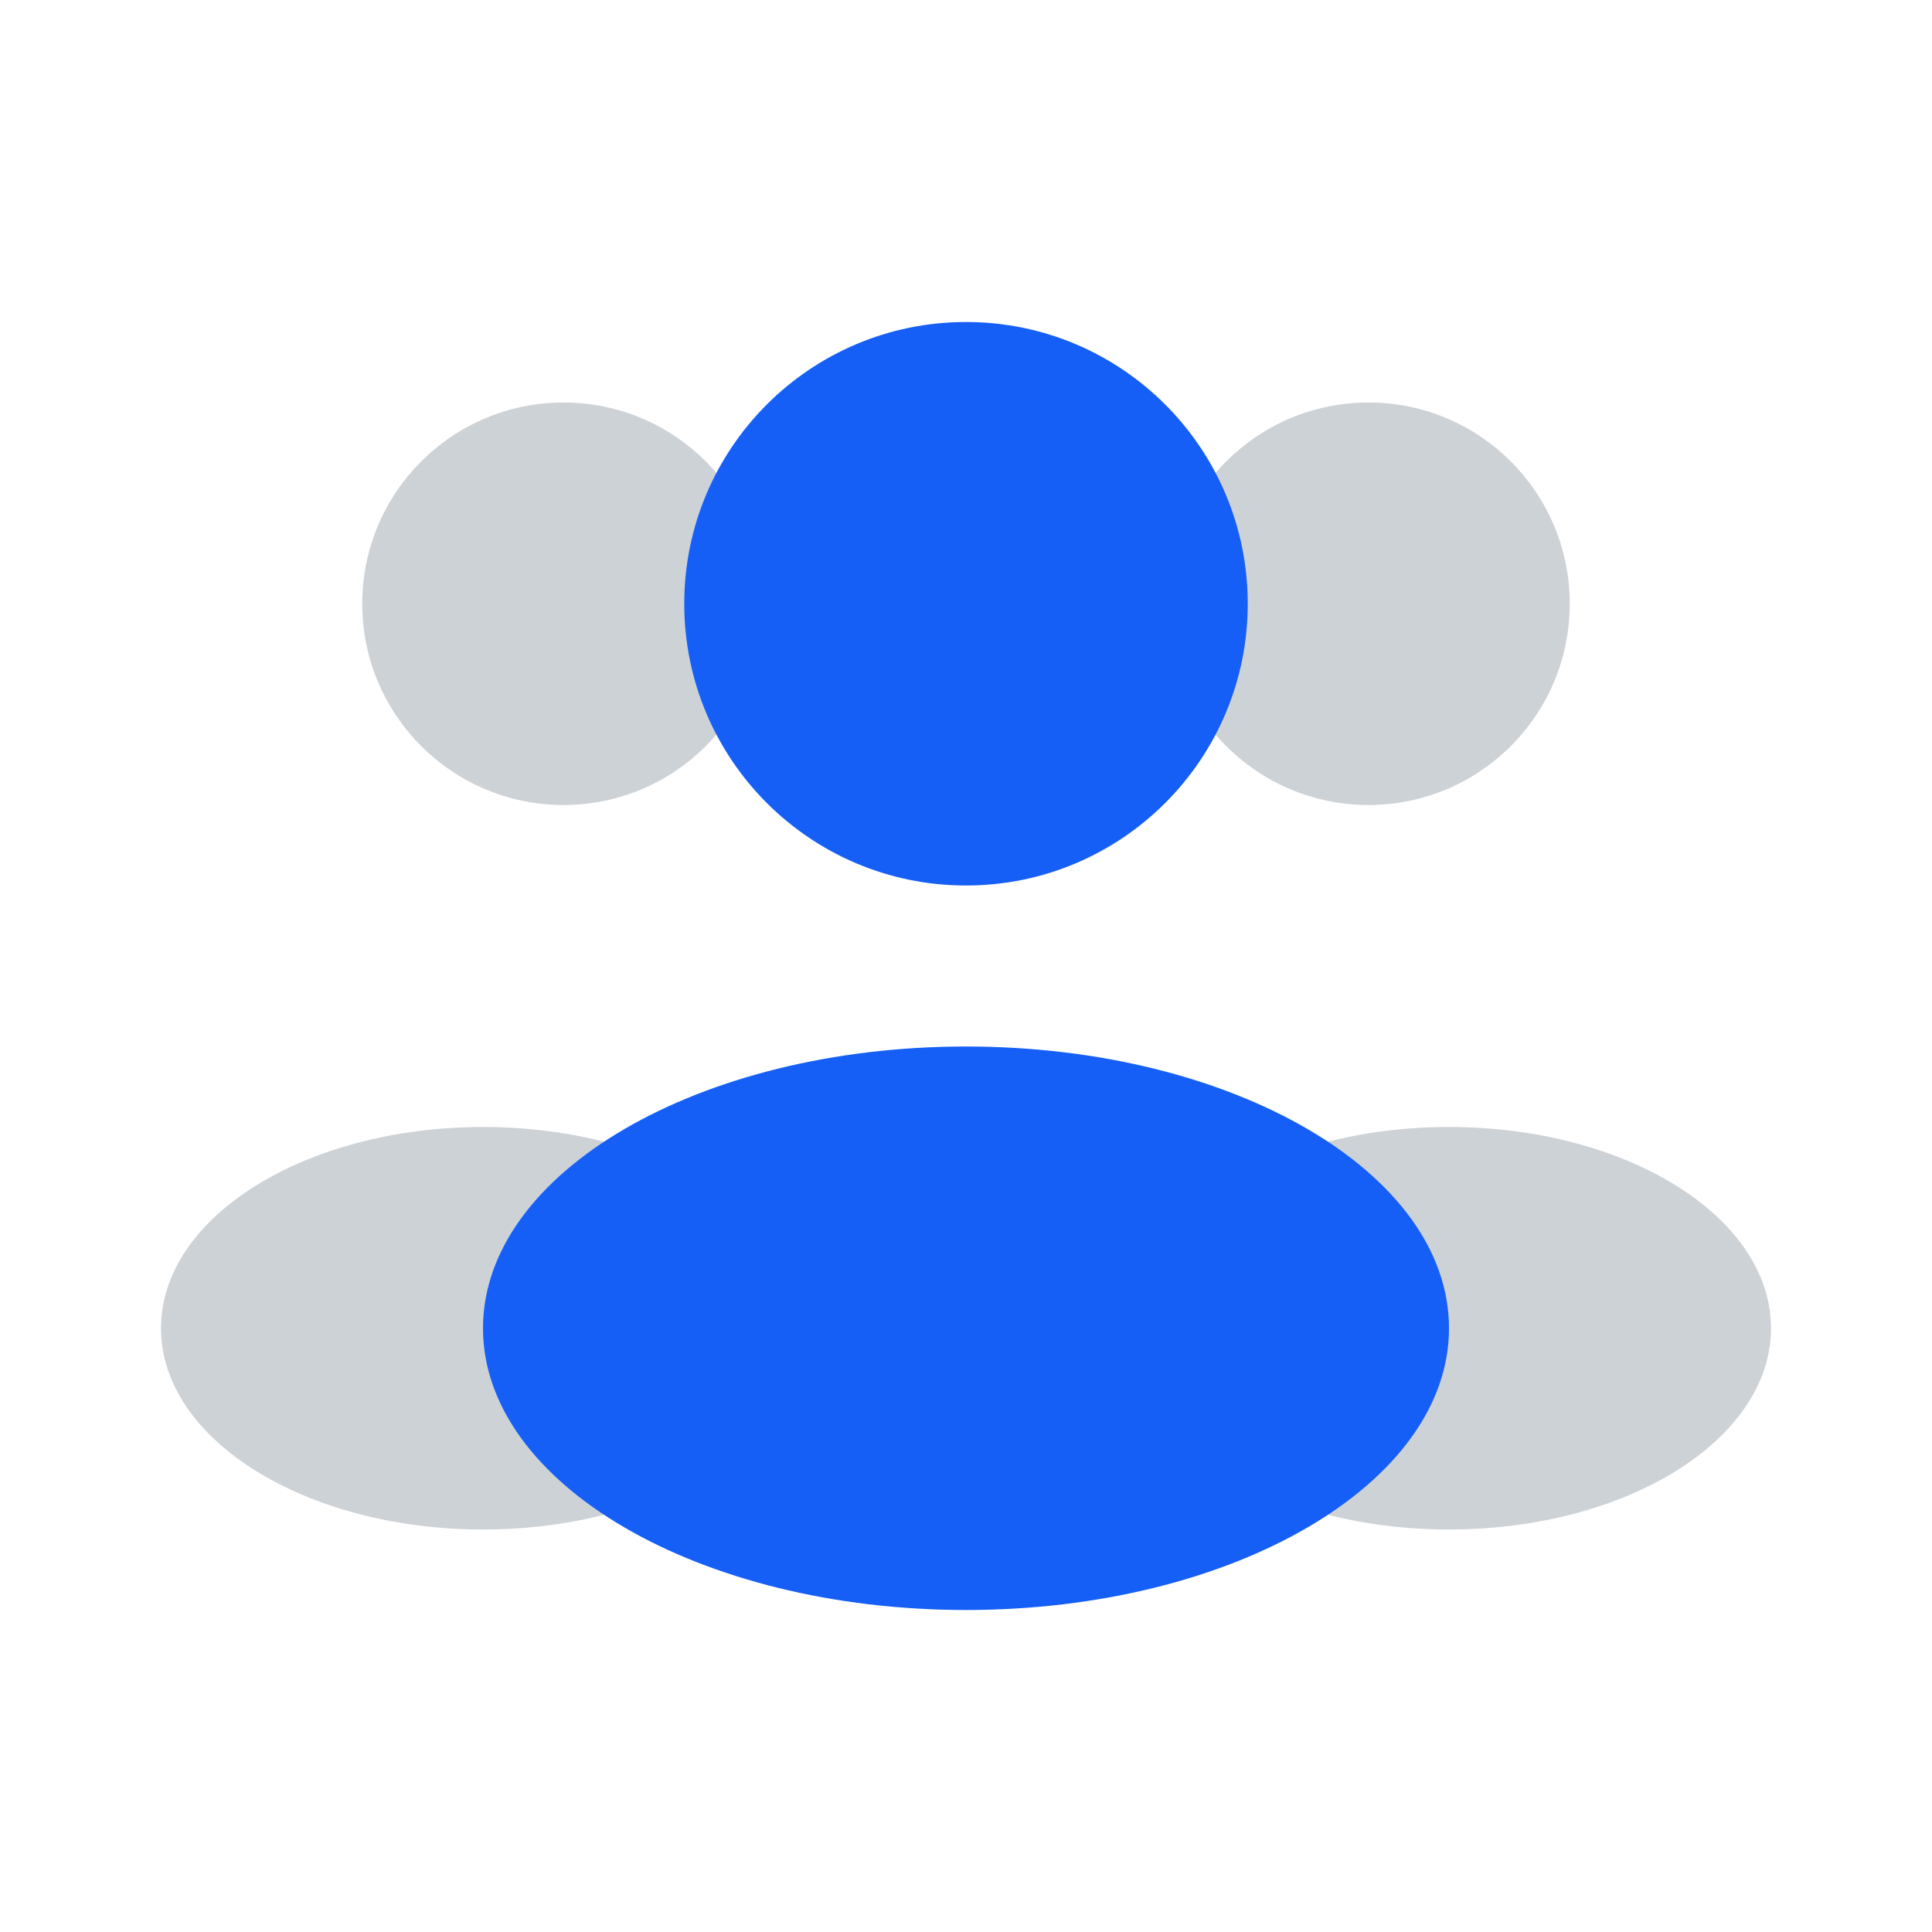 <svg width="30" height="30" viewBox="0 0 30 30" fill="none" xmlns="http://www.w3.org/2000/svg">
<path d="M24.375 9.375C24.375 11.101 22.976 12.5 21.25 12.5C19.524 12.5 18.125 11.101 18.125 9.375C18.125 7.649 19.524 6.25 21.25 6.25C22.976 6.25 24.375 7.649 24.375 9.375Z" fill="#CDD2D7"/>
<path d="M5.625 9.375C5.625 11.101 7.024 12.5 8.75 12.5C10.476 12.5 11.875 11.101 11.875 9.375C11.875 7.649 10.476 6.25 8.75 6.25C7.024 6.25 5.625 7.649 5.625 9.375Z" fill="#CDD2D7"/>
<path d="M27.5 20.625C27.5 22.351 25.261 23.75 22.5 23.75C19.739 23.75 17.5 22.351 17.5 20.625C17.5 18.899 19.739 17.5 22.5 17.5C25.261 17.5 27.5 18.899 27.5 20.625Z" fill="#CDD2D7"/>
<path d="M2.5 20.625C2.5 22.351 4.739 23.75 7.5 23.75C10.261 23.75 12.5 22.351 12.5 20.625C12.5 18.899 10.261 17.5 7.5 17.5C4.739 17.5 2.5 18.899 2.5 20.625Z" fill="#CDD2D7"/>
<path d="M22.5 20.625C22.5 23.041 19.142 25 15 25C10.858 25 7.5 23.041 7.5 20.625C7.5 18.209 10.858 16.25 15 16.25C19.142 16.25 22.5 18.209 22.5 20.625Z" fill="#155FF6"/>
<path d="M19.375 9.375C19.375 11.791 17.416 13.75 15 13.75C12.584 13.75 10.625 11.791 10.625 9.375C10.625 6.959 12.584 5 15 5C17.416 5 19.375 6.959 19.375 9.375Z" fill="#155FF6"/>
</svg>
